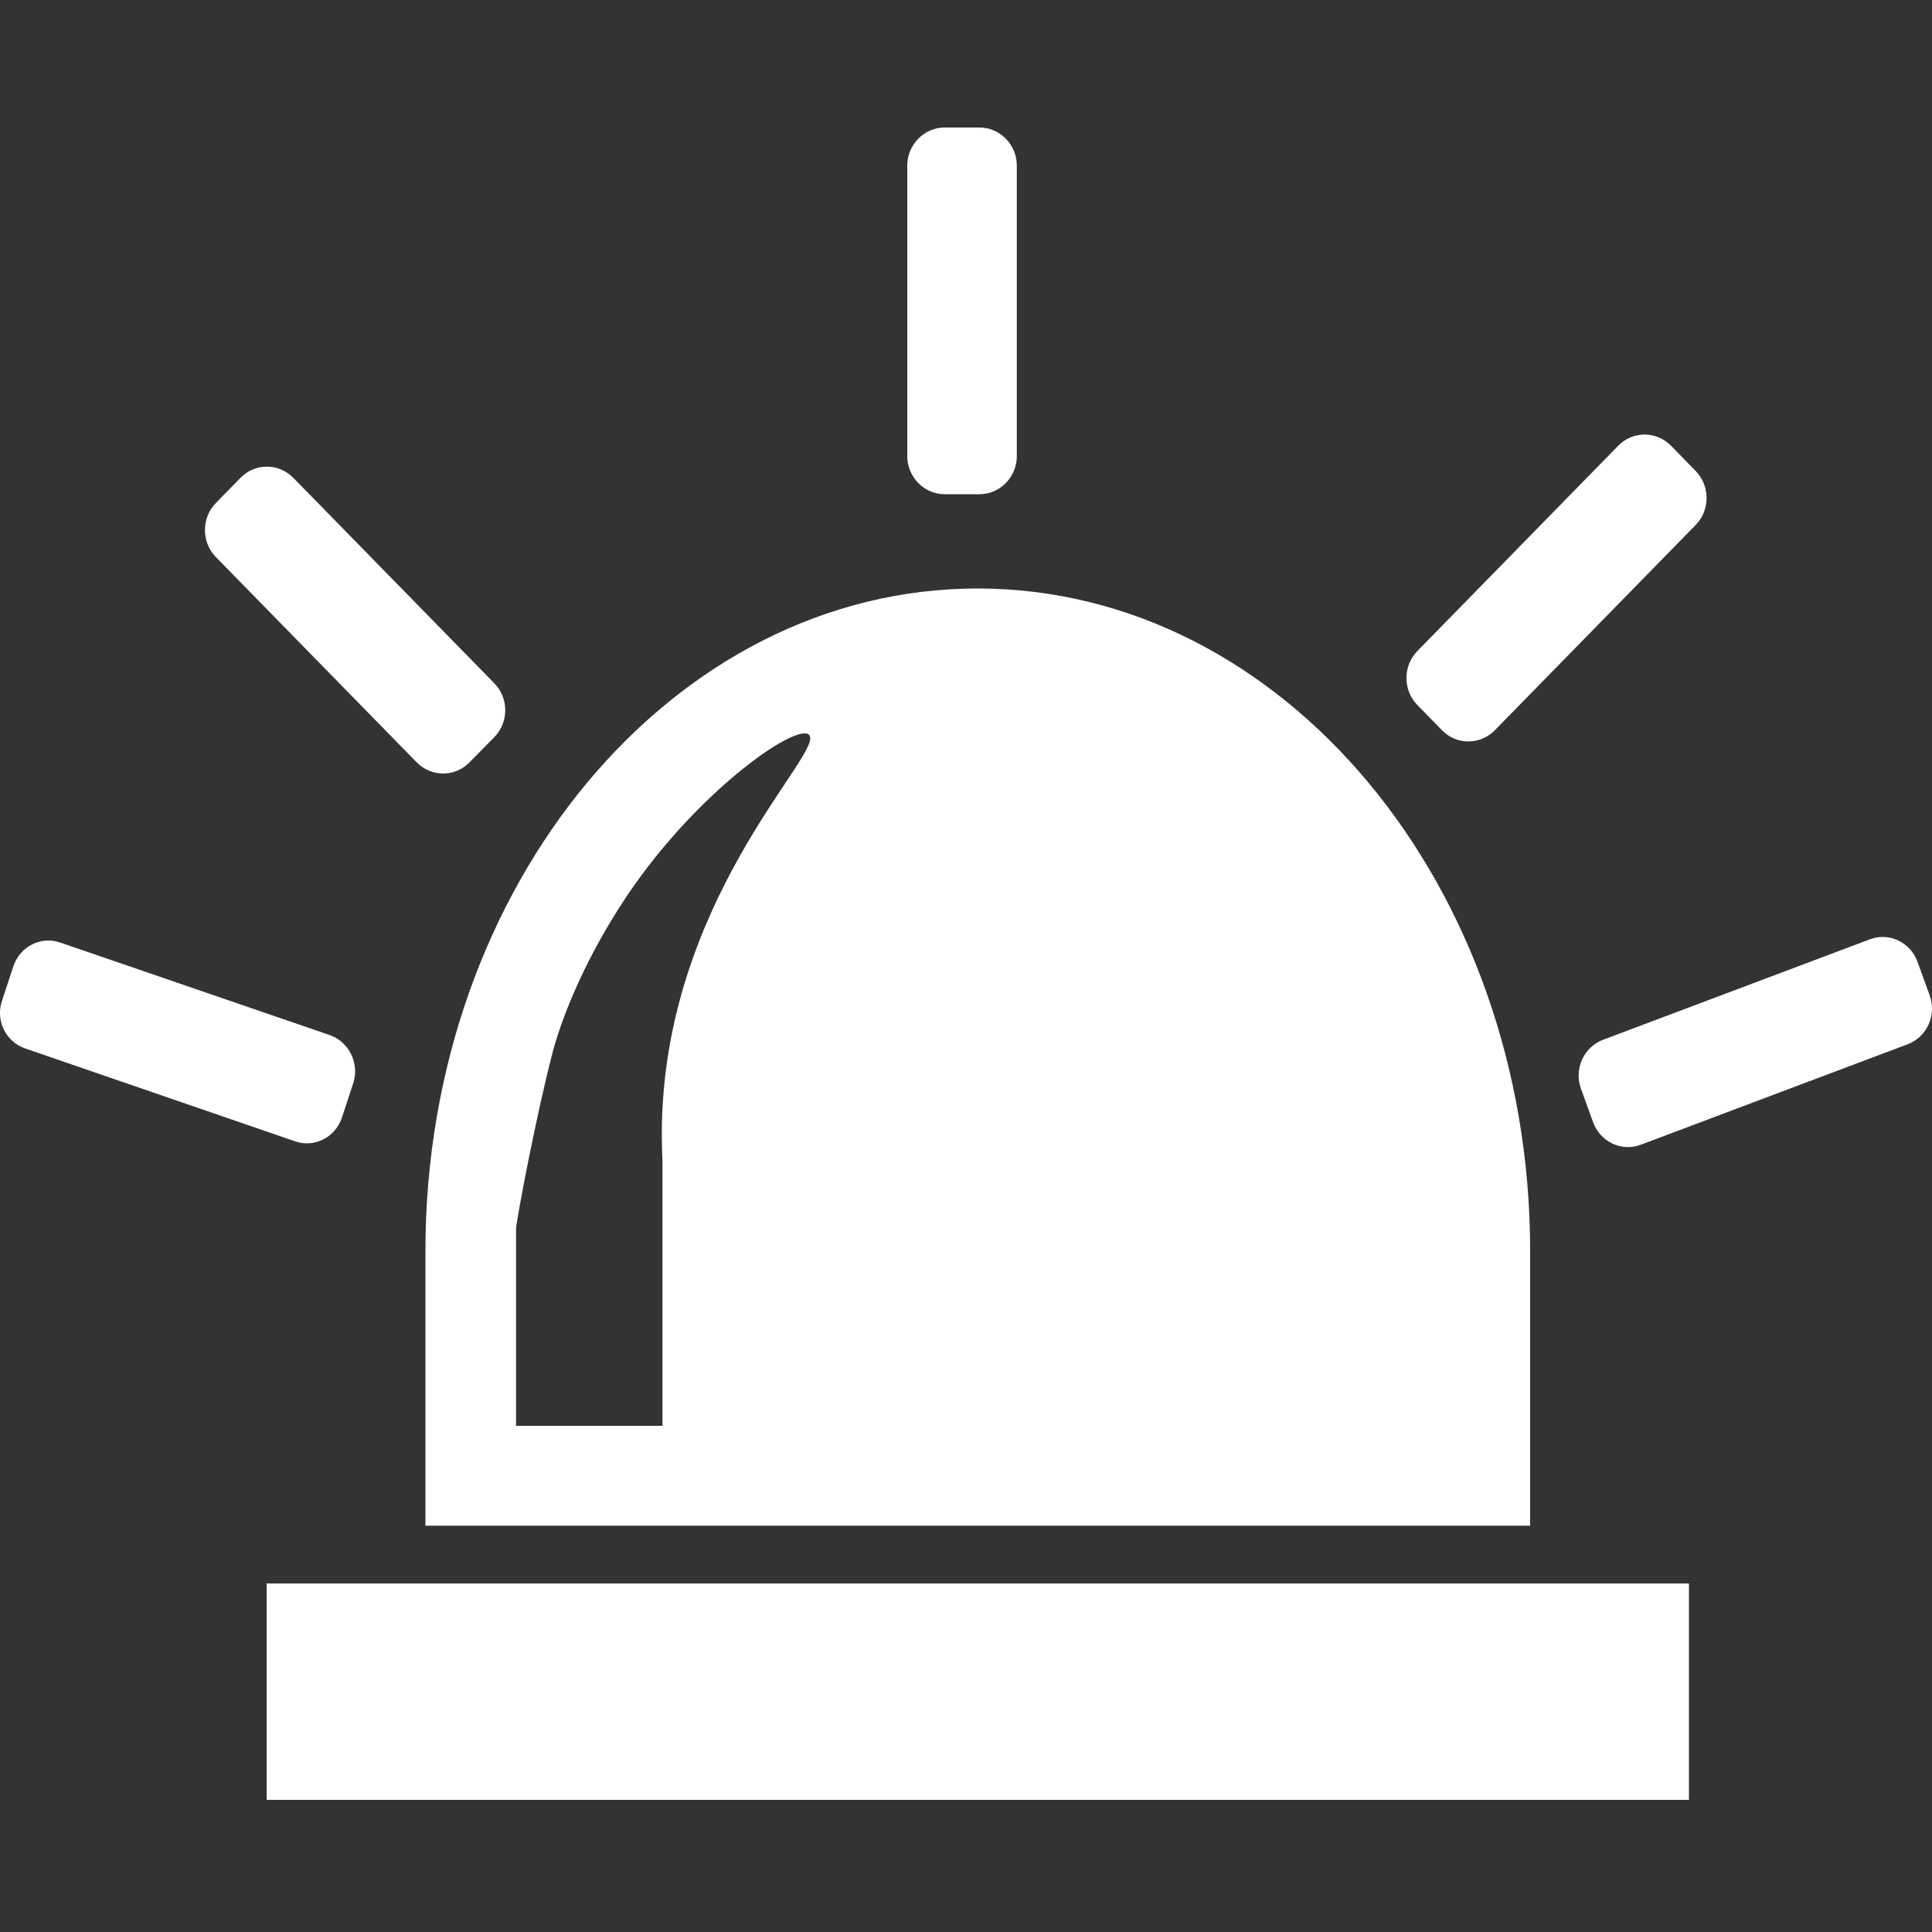 <?xml version="1.0" encoding="utf-8"?>
<!-- Generator: Adobe Illustrator 22.0.0, SVG Export Plug-In . SVG Version: 6.00 Build 0)  -->
<svg version="1.1" id="Layer_1" xmlns="http://www.w3.org/2000/svg" xmlns:xlink="http://www.w3.org/1999/xlink" x="0px" y="0px"
	 viewBox="0 0 1000 1000" style="enable-background:new 0 0 1000 1000;" xml:space="preserve">
<rect x="0" y="0" width="1000" height="1000" fill="#333333" stroke="none"/>
<style type="text/css">
	.st0{fill:#FFFFFF;}
	.st1{fill:none;}
</style>
<rect x="138" y="819.6" class="st0" width="736.2" height="112"/>
<path class="st0" d="M792,647.6c0-189.5-128-343-286-343c-157.8,0-285.8,153.6-285.8,343l0,0v142.1H792V647.6L792,647.6z
	 M342.9,573.6c-0.6,11.3-0.3,21,0,27.7v136.7h-75.8V635.6c1-7.9,9.8-55.3,18.6-89.6c4.3-17.1,15.4-45.9,35.2-76.8
	c36.4-57.1,90.9-95.3,97.8-88.9C427.4,388.7,348.9,459.1,342.9,573.6z"/>
<path class="st0" d="M255.9,381.5L243,394.6c-7.5,7.7-19.7,7.7-27.3,0l-104-106.3c-7.5-7.7-7.5-20.2,0-27.9l12.8-13.1
	c7.5-7.7,19.7-7.7,27.3,0l104,106.3C263.4,361.3,263.4,373.8,255.9,381.5z"/>
<path class="st0" d="M182.8,560.8l-5.8,17.6c-3.4,10.3-14.3,15.9-24.4,12.3L13.1,542.7c-10.1-3.4-15.6-14.6-12-24.9l5.8-17.6
	c3.4-10.3,14.3-15.9,24.4-12.3l139.5,47.9C180.7,539.3,186.2,550.6,182.8,560.8z"/>
<path class="st0" d="M992.5,497.8l6.3,17.4c3.7,10.2-1.4,21.5-11.4,25.3l-138.1,52c-10,3.8-21-1.5-24.7-11.6l-6.3-17.4
	c-3.7-10.2,1.4-21.5,11.4-25.3l138.1-52C977.6,482.4,988.8,487.6,992.5,497.8z"/>
<path class="st0" d="M746.4,378l-12.8-13.1c-7.5-7.7-7.5-20.2,0-27.9l104-106.3c7.5-7.7,19.7-7.7,27.3,0l12.8,13.1
	c7.5,7.7,7.5,20.2,0,27.9L773.7,378C766.1,385.7,753.9,385.7,746.4,378z"/>
<path class="st0" d="M507,255.8h-18.1c-10.6,0-19.3-8.9-19.3-19.7V85.7c0-10.8,8.7-19.7,19.3-19.7H507c10.6,0,19.3,8.9,19.3,19.7
	v150.4C526.3,246.9,517.6,255.8,507,255.8z"/>
<path class="st1" d="M342.9,573.6c-0.6,11.3-0.3,21,0,27.7v136.7h-75.8V635.6c1-7.9,9.8-55.3,18.6-89.6
	c4.3-17.1,15.4-45.9,35.2-76.8c36.4-57.1,90.9-95.3,97.8-88.9C427.4,388.7,348.9,459.1,342.9,573.6z"/>
</svg>
